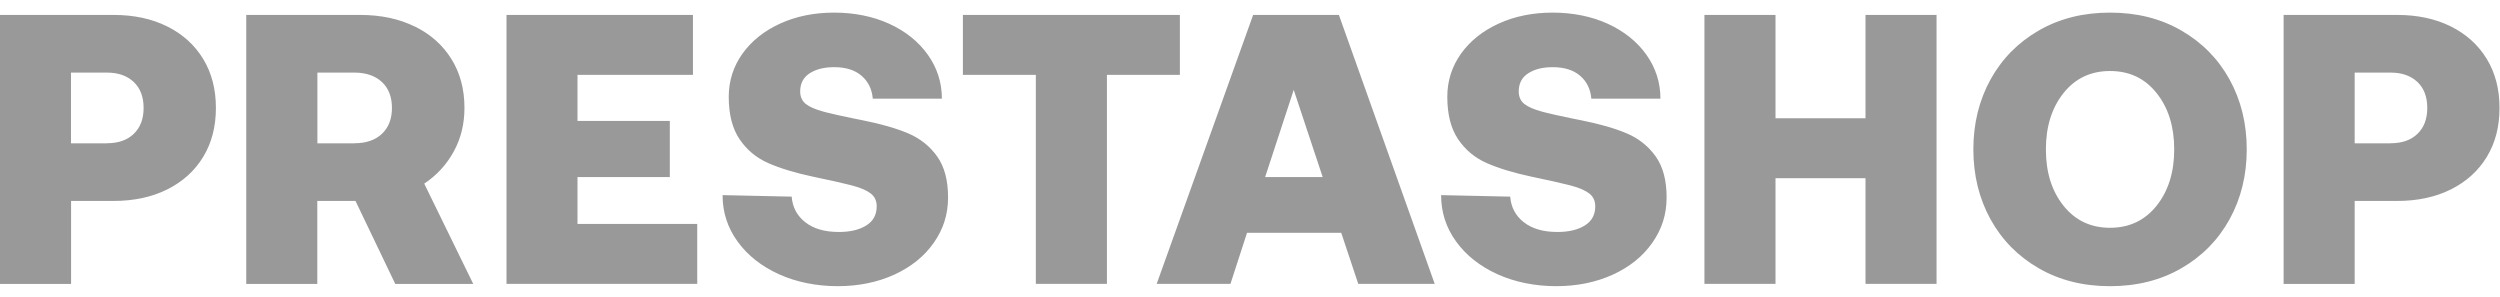 <svg xmlns="http://www.w3.org/2000/svg" width="177" height="21" viewBox="0 0 177 21" fill="none"><path d="M11.84 1.872C12.932 2.415 13.782 3.183 14.384 4.173C14.987 5.162 15.286 6.315 15.286 7.642C15.286 8.969 14.987 10.122 14.384 11.111C13.782 12.1 12.937 12.863 11.84 13.412C10.748 13.955 9.481 14.227 8.039 14.227H5.032V20.104H0V1.057H8.039C9.481 1.057 10.748 1.328 11.84 1.872ZM7.571 10.142C8.374 10.142 9.008 9.922 9.471 9.476C9.935 9.03 10.167 8.42 10.167 7.641C10.167 6.862 9.935 6.247 9.471 5.806C9.008 5.366 8.374 5.14 7.571 5.14H5.026V10.146H7.571V10.141V10.142ZM29.361 1.872C30.474 2.415 31.339 3.183 31.957 4.173C32.575 5.162 32.884 6.315 32.884 7.642C32.884 8.784 32.627 9.819 32.117 10.742C31.607 11.669 30.912 12.418 30.036 13.002L33.507 20.104H27.986L25.169 14.226H22.465V20.104H17.434V1.057H25.498C26.956 1.057 28.244 1.328 29.351 1.872H29.361H29.361ZM25.097 10.142C25.916 10.142 26.565 9.922 27.039 9.476C27.513 9.03 27.75 8.42 27.75 7.641C27.75 6.862 27.513 6.247 27.039 5.806C26.565 5.366 25.916 5.14 25.097 5.14H22.471V10.146H25.097V10.141V10.142ZM49.06 1.057V5.299H40.887V8.564H47.423V12.535H40.887V15.855H49.364V20.098H35.861V1.057H49.06ZM57.013 15.732C57.594 16.193 58.388 16.424 59.392 16.424C60.196 16.424 60.84 16.27 61.334 15.962C61.828 15.655 62.07 15.199 62.07 14.605C62.07 14.226 61.932 13.923 61.659 13.708C61.386 13.493 60.963 13.303 60.387 13.149L60.154 13.089C59.569 12.941 58.704 12.746 57.559 12.509C56.282 12.237 55.226 11.914 54.387 11.545C53.548 11.176 52.873 10.613 52.363 9.86C51.853 9.106 51.595 8.107 51.595 6.852C51.595 5.729 51.919 4.71 52.563 3.803C53.213 2.896 54.103 2.184 55.241 1.666C56.38 1.148 57.652 0.893 59.058 0.893C60.464 0.893 61.798 1.154 62.952 1.681C64.105 2.209 65.022 2.937 65.686 3.869C66.35 4.802 66.685 5.842 66.685 6.985H61.793C61.736 6.314 61.473 5.775 61 5.366C60.526 4.956 59.877 4.756 59.059 4.756C58.348 4.756 57.771 4.899 57.323 5.191C56.875 5.483 56.653 5.909 56.653 6.473C56.653 6.852 56.788 7.149 57.05 7.359C57.313 7.569 57.73 7.748 58.296 7.902L58.525 7.962C58.975 8.076 59.59 8.215 60.376 8.375L61.056 8.512C62.349 8.768 63.425 9.075 64.281 9.434C65.135 9.793 65.826 10.341 66.345 11.068C66.866 11.796 67.123 12.764 67.123 13.979C67.123 15.193 66.783 16.228 66.114 17.186C65.439 18.15 64.507 18.898 63.312 19.446C62.117 19.989 60.783 20.261 59.305 20.261C57.828 20.261 56.39 19.979 55.149 19.416C53.908 18.852 52.935 18.083 52.224 17.104C51.513 16.126 51.158 15.029 51.158 13.815L56.051 13.922C56.107 14.665 56.426 15.27 57.009 15.731H57.014L57.013 15.732ZM83.536 1.057V5.299H78.37V20.098H73.338V5.299H68.173V1.057H83.536ZM94.794 1.057L101.578 20.098H96.165L94.959 16.48H88.29L87.116 20.098H81.893L88.722 1.057H94.794ZM91.596 6.36L89.572 12.535H93.646L91.595 6.36H91.596ZM107.886 15.732C108.468 16.193 109.262 16.424 110.266 16.424C111.069 16.424 111.713 16.27 112.207 15.962C112.702 15.655 112.944 15.199 112.944 14.605C112.944 14.226 112.805 13.923 112.532 13.708C112.26 13.493 111.837 13.303 111.26 13.149L111.027 13.089C110.442 12.941 109.577 12.746 108.433 12.509C107.156 12.237 106.1 11.914 105.26 11.545C104.42 11.176 103.746 10.613 103.236 9.86C102.726 9.106 102.469 8.107 102.469 6.852C102.469 5.729 102.793 4.71 103.437 3.803C104.086 2.896 104.976 2.184 106.115 1.666C107.253 1.148 108.525 0.893 109.932 0.893C111.338 0.893 112.671 1.154 113.825 1.681C114.979 2.209 115.896 2.937 116.56 3.869C117.224 4.802 117.559 5.842 117.559 6.985H112.667C112.61 6.314 112.347 5.775 111.873 5.366C111.4 4.956 110.751 4.756 109.932 4.756C109.221 4.756 108.645 4.899 108.196 5.191C107.748 5.483 107.526 5.909 107.526 6.473C107.526 6.852 107.66 7.149 107.923 7.359C108.186 7.569 108.603 7.748 109.169 7.902L109.398 7.962C109.848 8.076 110.464 8.215 111.249 8.375L111.929 8.512C113.222 8.768 114.298 9.075 115.153 9.434C116.008 9.793 116.699 10.341 117.218 11.068C117.739 11.796 117.996 12.764 117.996 13.979C117.996 15.193 117.656 16.228 116.986 17.186C116.312 18.15 115.38 18.898 114.185 19.446C112.99 19.989 111.656 20.261 110.178 20.261C108.7 20.261 107.263 19.979 106.022 19.416C104.78 18.852 103.807 18.083 103.096 17.104C102.386 16.126 102.03 15.029 102.03 13.815L106.923 13.922C106.979 14.665 107.298 15.27 107.88 15.731H107.886L107.886 15.732ZM125.706 1.057V8.374H132.077V1.057H137.108V20.098H132.077V12.617H125.706V20.098H120.674V1.057H125.706ZM154.434 18.996C152.966 19.842 151.287 20.262 149.391 20.262C147.496 20.262 145.812 19.842 144.349 18.996C142.881 18.151 141.743 16.998 140.929 15.527C140.12 14.056 139.714 12.407 139.714 10.577C139.714 8.748 140.12 7.098 140.929 5.627C141.744 4.156 142.881 3.003 144.349 2.158C145.817 1.312 147.496 0.893 149.391 0.893C151.287 0.893 152.97 1.312 154.434 2.158C155.896 3.003 157.04 4.156 157.853 5.627C158.662 7.098 159.069 8.748 159.069 10.577C159.069 12.407 158.662 14.056 157.853 15.527C157.039 16.998 155.902 18.151 154.434 18.996ZM149.392 16.127C150.757 16.127 151.859 15.604 152.688 14.564C153.517 13.524 153.934 12.192 153.934 10.578C153.934 8.964 153.523 7.637 152.688 6.591C151.859 5.546 150.762 5.028 149.392 5.028C148.022 5.028 146.924 5.551 146.095 6.591C145.267 7.632 144.849 8.964 144.849 10.578C144.849 12.192 145.261 13.519 146.095 14.564C146.93 15.609 148.022 16.127 149.392 16.127ZM173.52 1.872C174.611 2.415 175.461 3.183 176.064 4.173C176.666 5.162 176.966 6.315 176.966 7.642C176.966 8.969 176.667 10.122 176.064 11.111C175.461 12.1 174.617 12.863 173.52 13.412C172.428 13.955 171.162 14.227 169.719 14.227H166.711V20.104H161.68V1.057H169.719C171.162 1.057 172.428 1.328 173.52 1.872ZM169.256 10.142C170.059 10.142 170.692 9.922 171.156 9.476C171.619 9.03 171.851 8.42 171.851 7.641C171.851 6.862 171.619 6.247 171.156 5.806C170.692 5.366 170.059 5.14 169.256 5.14H166.711V10.146H169.256V10.141V10.142Z" fill="#999999"></path></svg>
